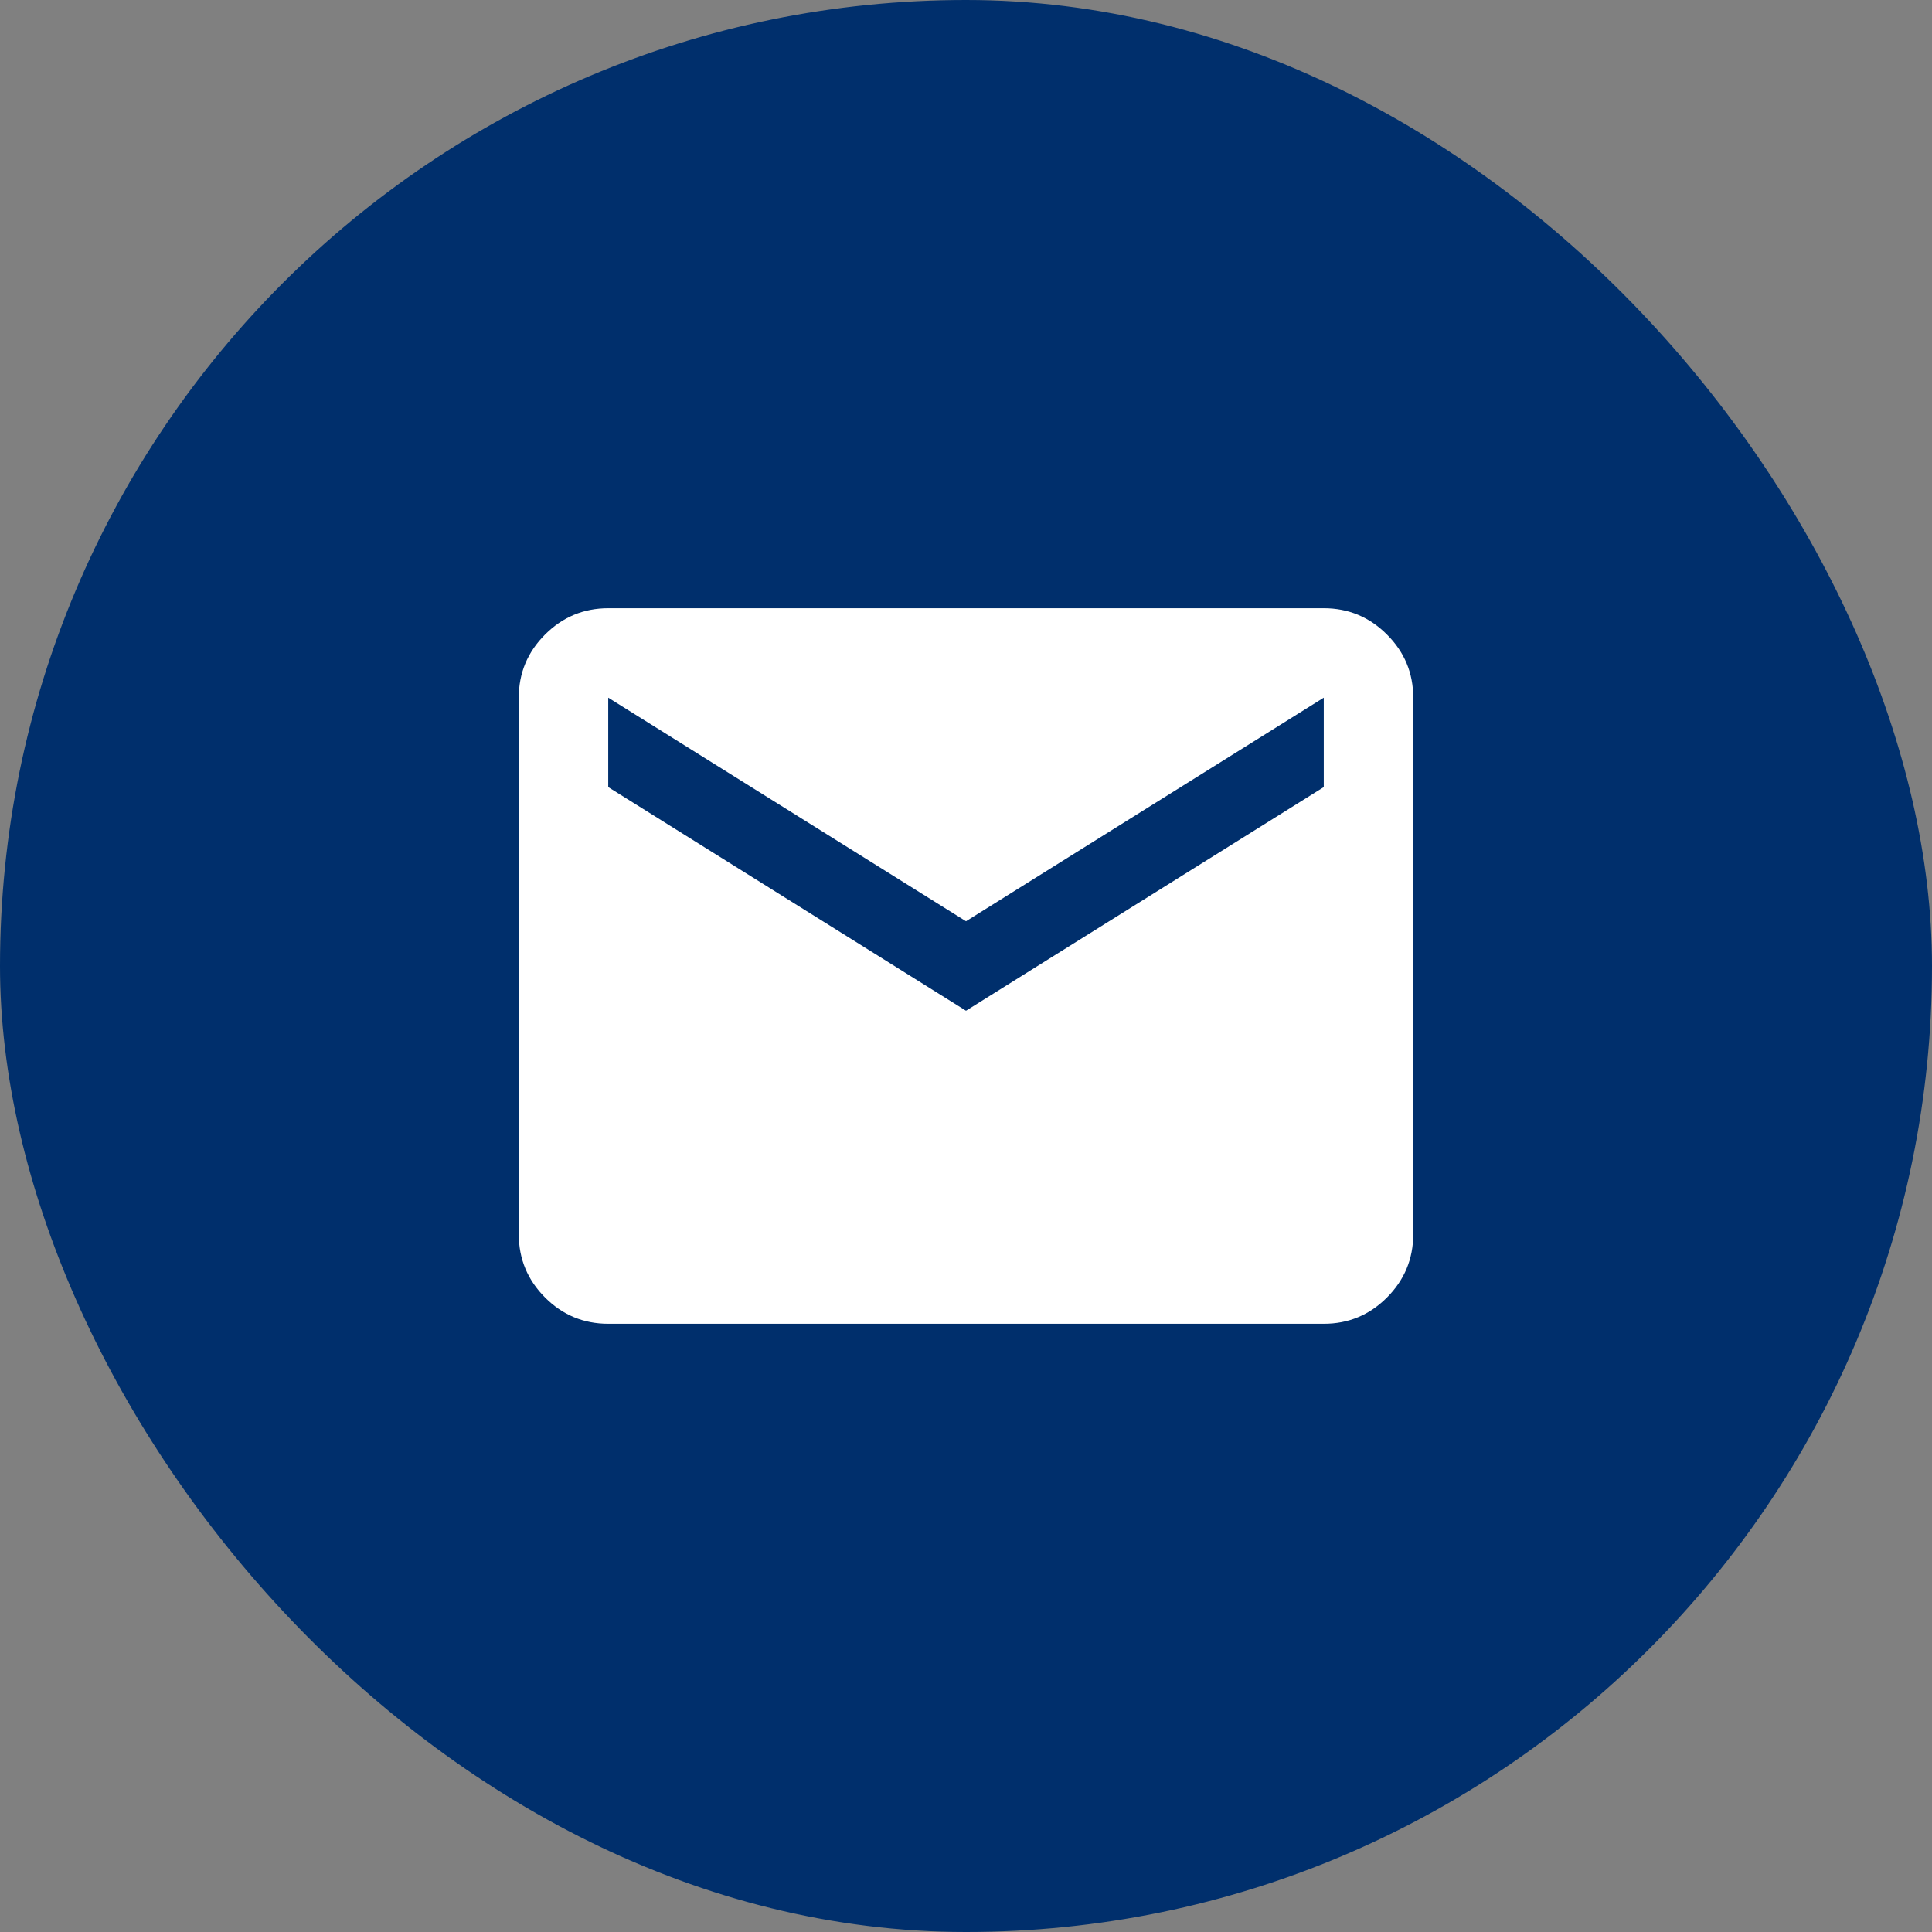 <svg xmlns="http://www.w3.org/2000/svg" width="72" height="72" viewBox="0 0 72 72" fill="none"><rect x="0" y="0" width="72" height="72" fill="#808080" stroke="none"/><rect width="72" height="72" rx="36" fill="#002F6C"></rect><path d="M22.667 49.333C21.75 49.333 20.965 49.007 20.313 48.355C19.661 47.703 19.334 46.918 19.333 46V26C19.333 25.083 19.66 24.299 20.313 23.647C20.967 22.994 21.751 22.668 22.667 22.667H49.333C50.25 22.667 51.035 22.993 51.688 23.647C52.342 24.3 52.668 25.084 52.667 26V46C52.667 46.917 52.34 47.702 51.688 48.355C51.036 49.008 50.251 49.334 49.333 49.333H22.667ZM36 37.667L49.333 29.333V26L36 34.333L22.667 26V29.333L36 37.667Z" fill="white"></path></svg>